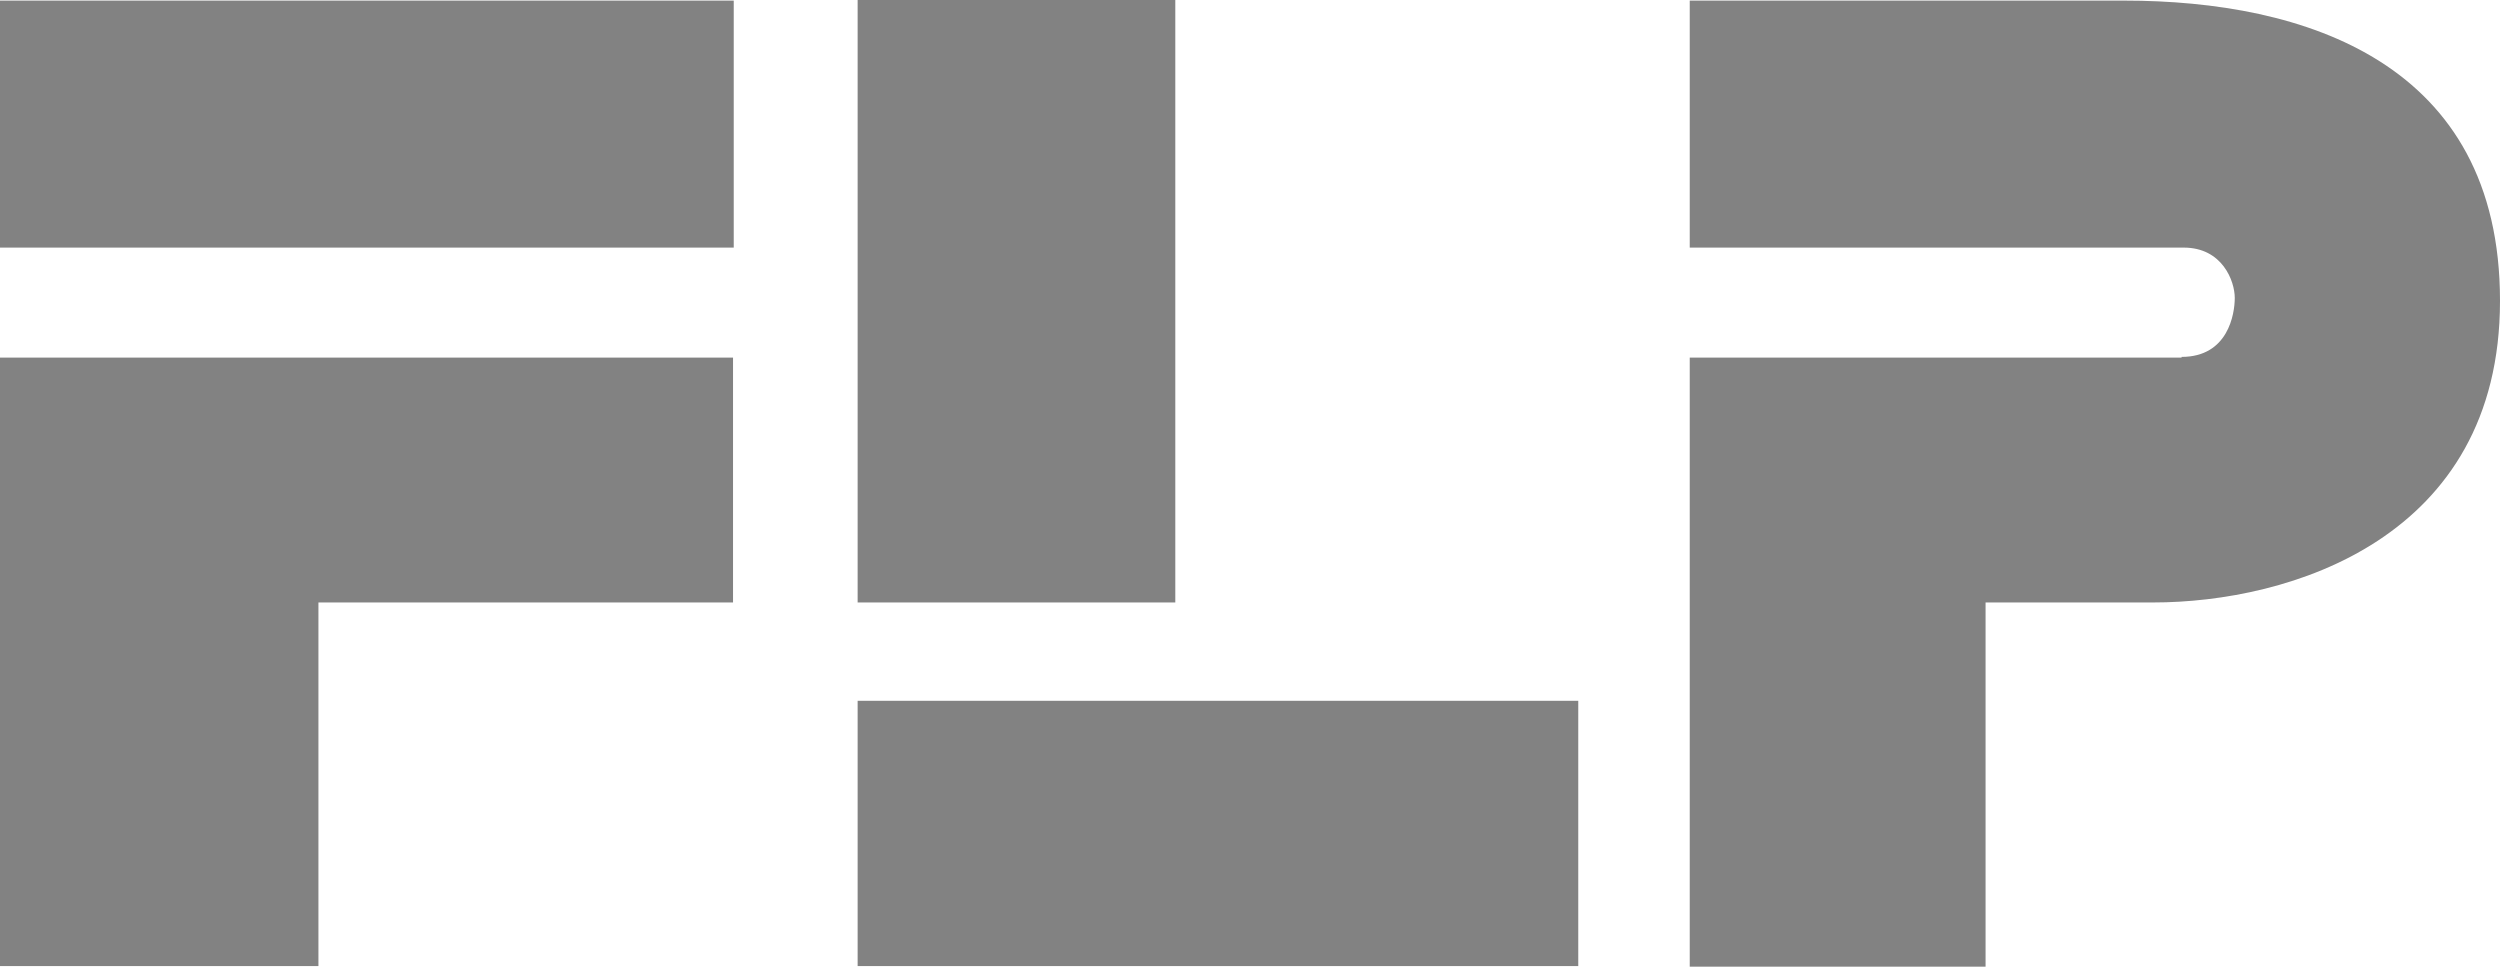 <?xml version="1.0" encoding="UTF-8"?> <svg xmlns="http://www.w3.org/2000/svg" width="75" height="29" viewBox="0 0 75 29" fill="none"><path d="M0 10.729V28.982H9.553V18.074H21.991V10.729H0ZM0 7.428H22.012V0.018H0V7.428ZM65.447 10.707C66.846 10.707 67.043 9.418 67.043 8.937C67.043 8.434 66.671 7.428 65.513 7.428H50.692V0.018H63.721C69.142 0.018 75 1.876 75 9.024C75 16.172 68.661 18.074 64.595 18.074H59.567V29.004H50.692V10.729H65.447V10.707ZM47.348 21.025H25.729V28.982H47.348V21.025ZM35.259 -0.004H25.729V18.074H35.259V-0.004Z" fill="#828282"></path></svg> 